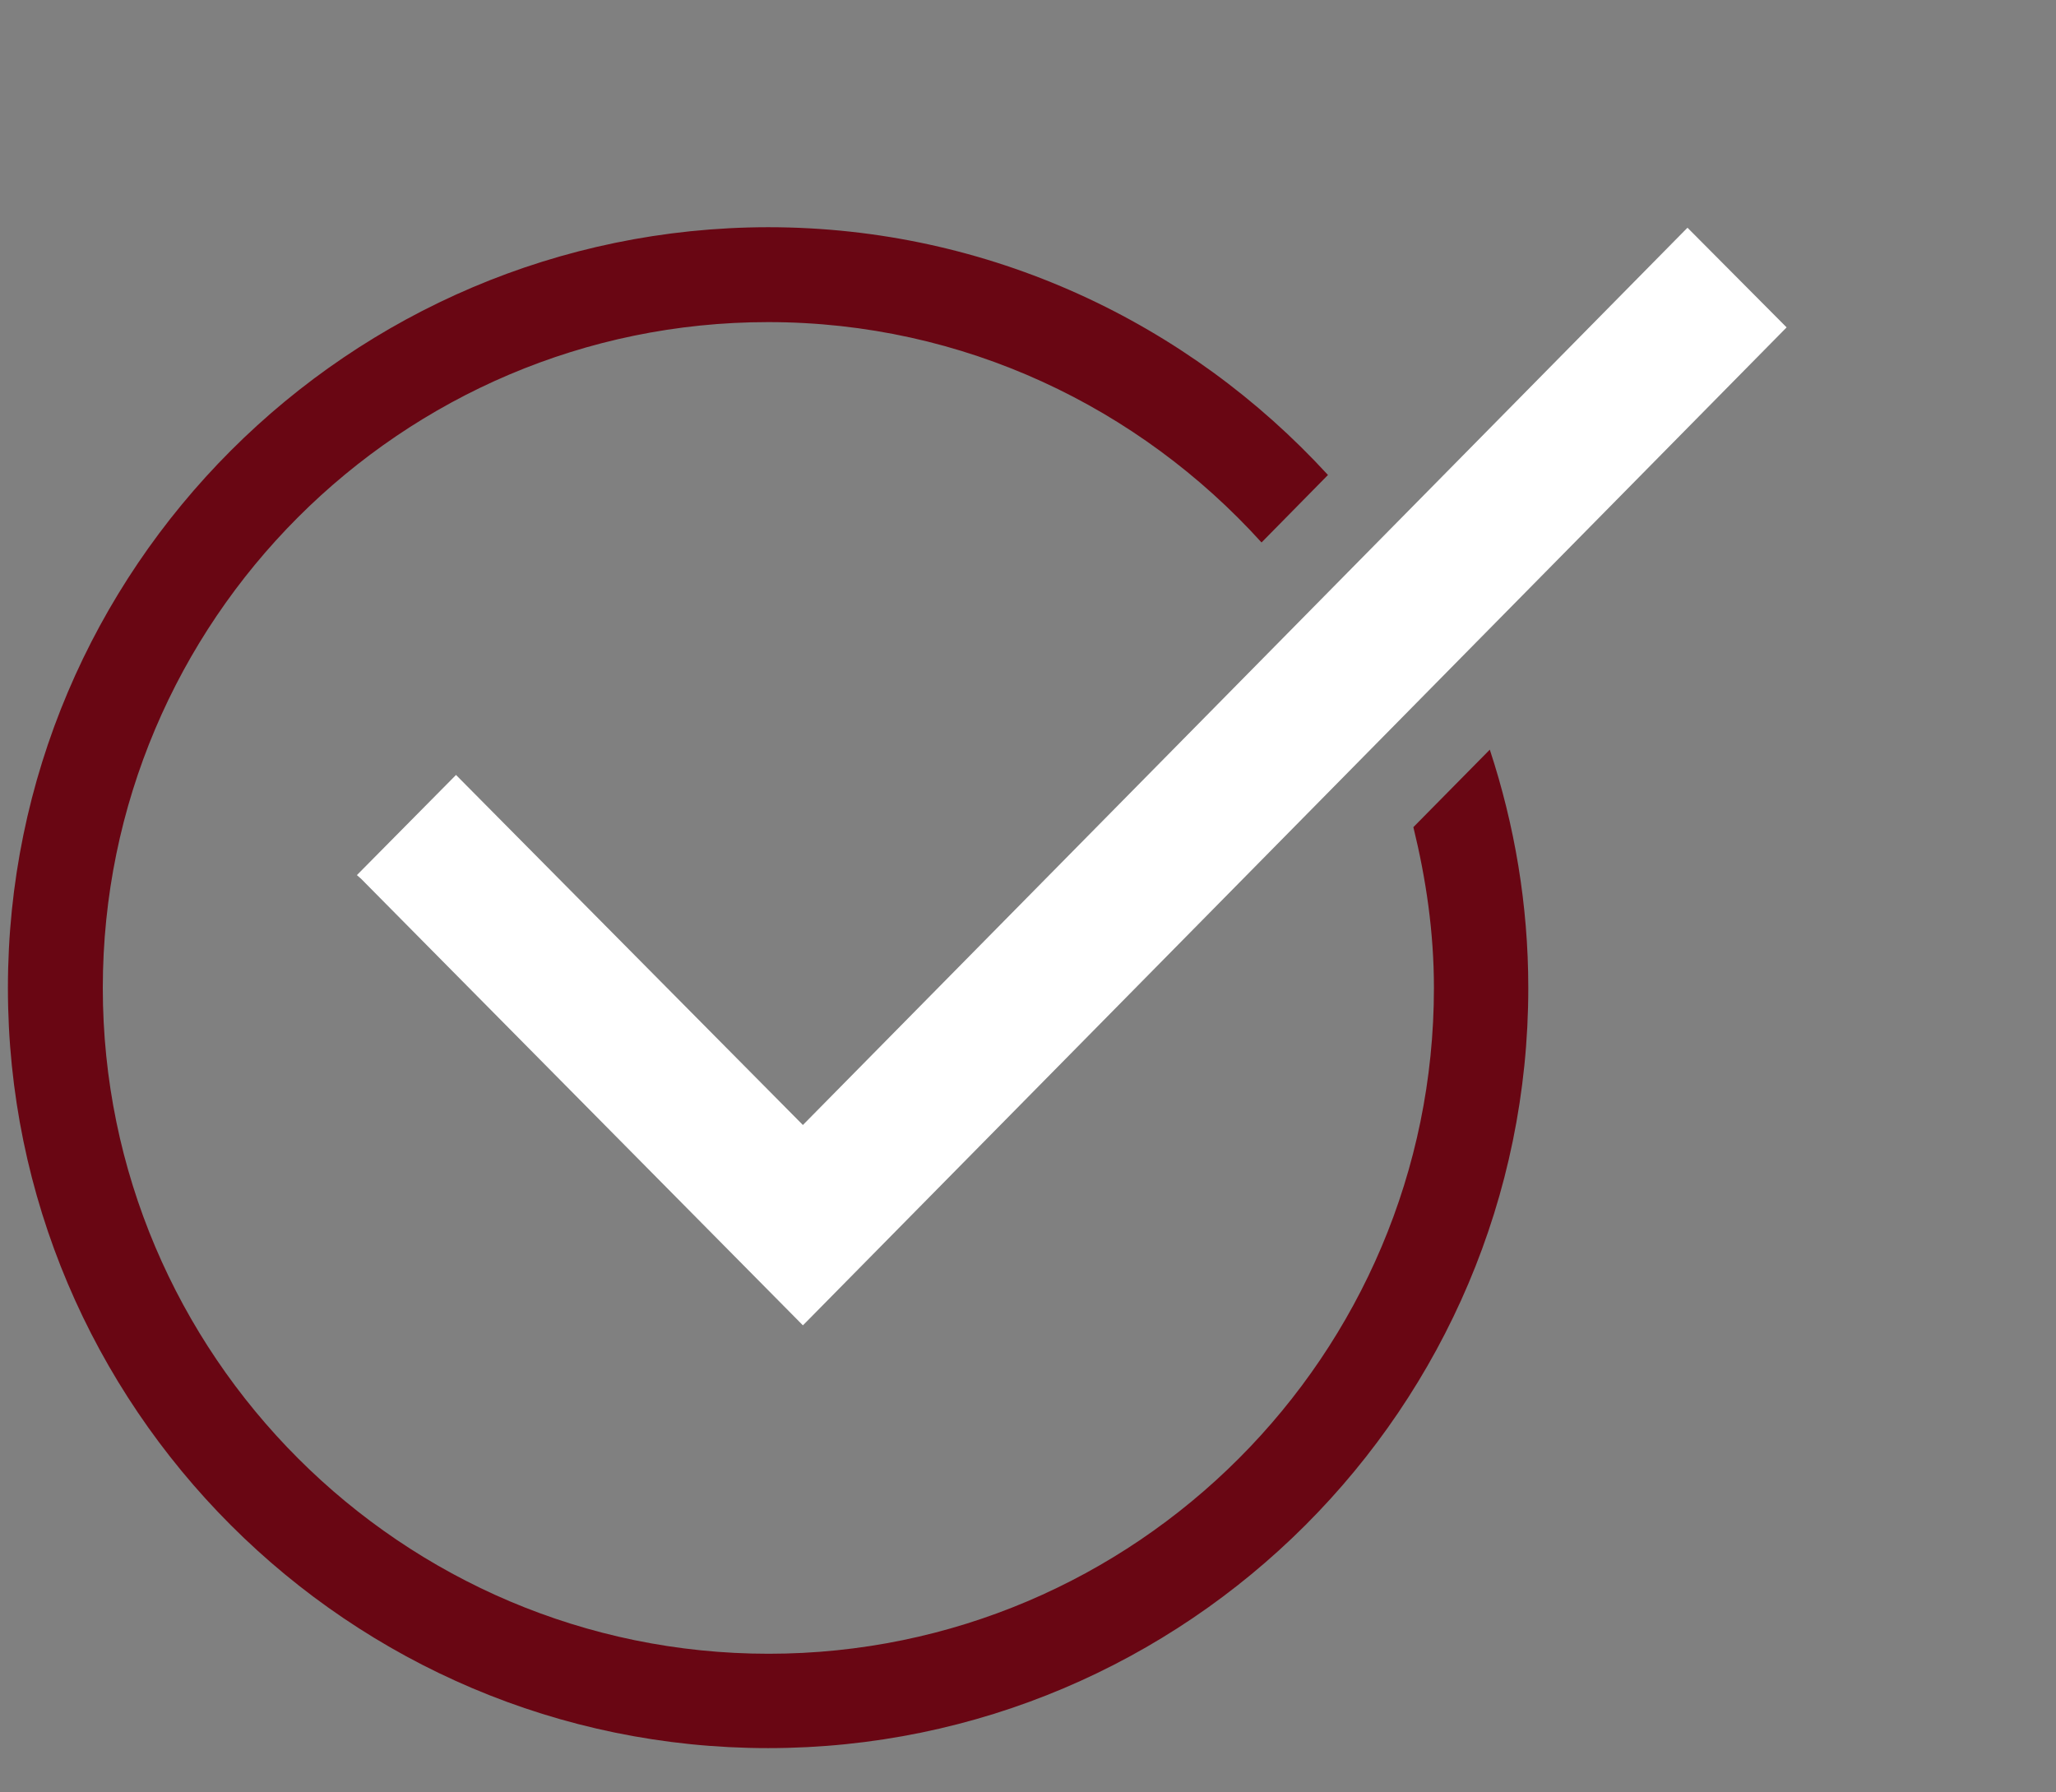 <svg width="39" height="34" viewBox="0 0 39 34" fill="none" xmlns="http://www.w3.org/2000/svg">
<rect x="0" y="0" width="39" height="34" fill="#808080" stroke="none"/>
<g clip-path="url(#clip0_1267_4508)">
<path d="M26.81 15.69C27.05 16.67 27.2 17.68 27.2 18.74C27.2 25.7 21.54 31.37 14.58 31.37C7.62 31.37 1.95 25.7 1.95 18.74C1.95 11.78 7.61 6.11 14.57 6.11C18.28 6.11 21.61 7.73 23.93 10.29L25.19 9.01C22.55 6.13 18.77 4.31 14.57 4.31C6.62 4.32 0.15 10.79 0.15 18.74C0.15 26.69 6.62 33.16 14.57 33.16C22.52 33.16 28.99 26.69 28.99 18.74C28.99 17.16 28.73 15.65 28.26 14.22L26.81 15.69Z" fill="#690613"/>
<path d="M33.89 6.21L32.01 4.32L31.94 4.39L15.23 21.34L8.65 14.7L6.77 16.6L6.85 16.67L15.23 25.14L15.31 25.06L33.89 6.21Z" fill="white"/>
</g>
<defs>
<clipPath id="clip0_1267_4508">
<rect width="38.18" height="33.31" fill="white"/>
</clipPath>
</defs>
</svg>
